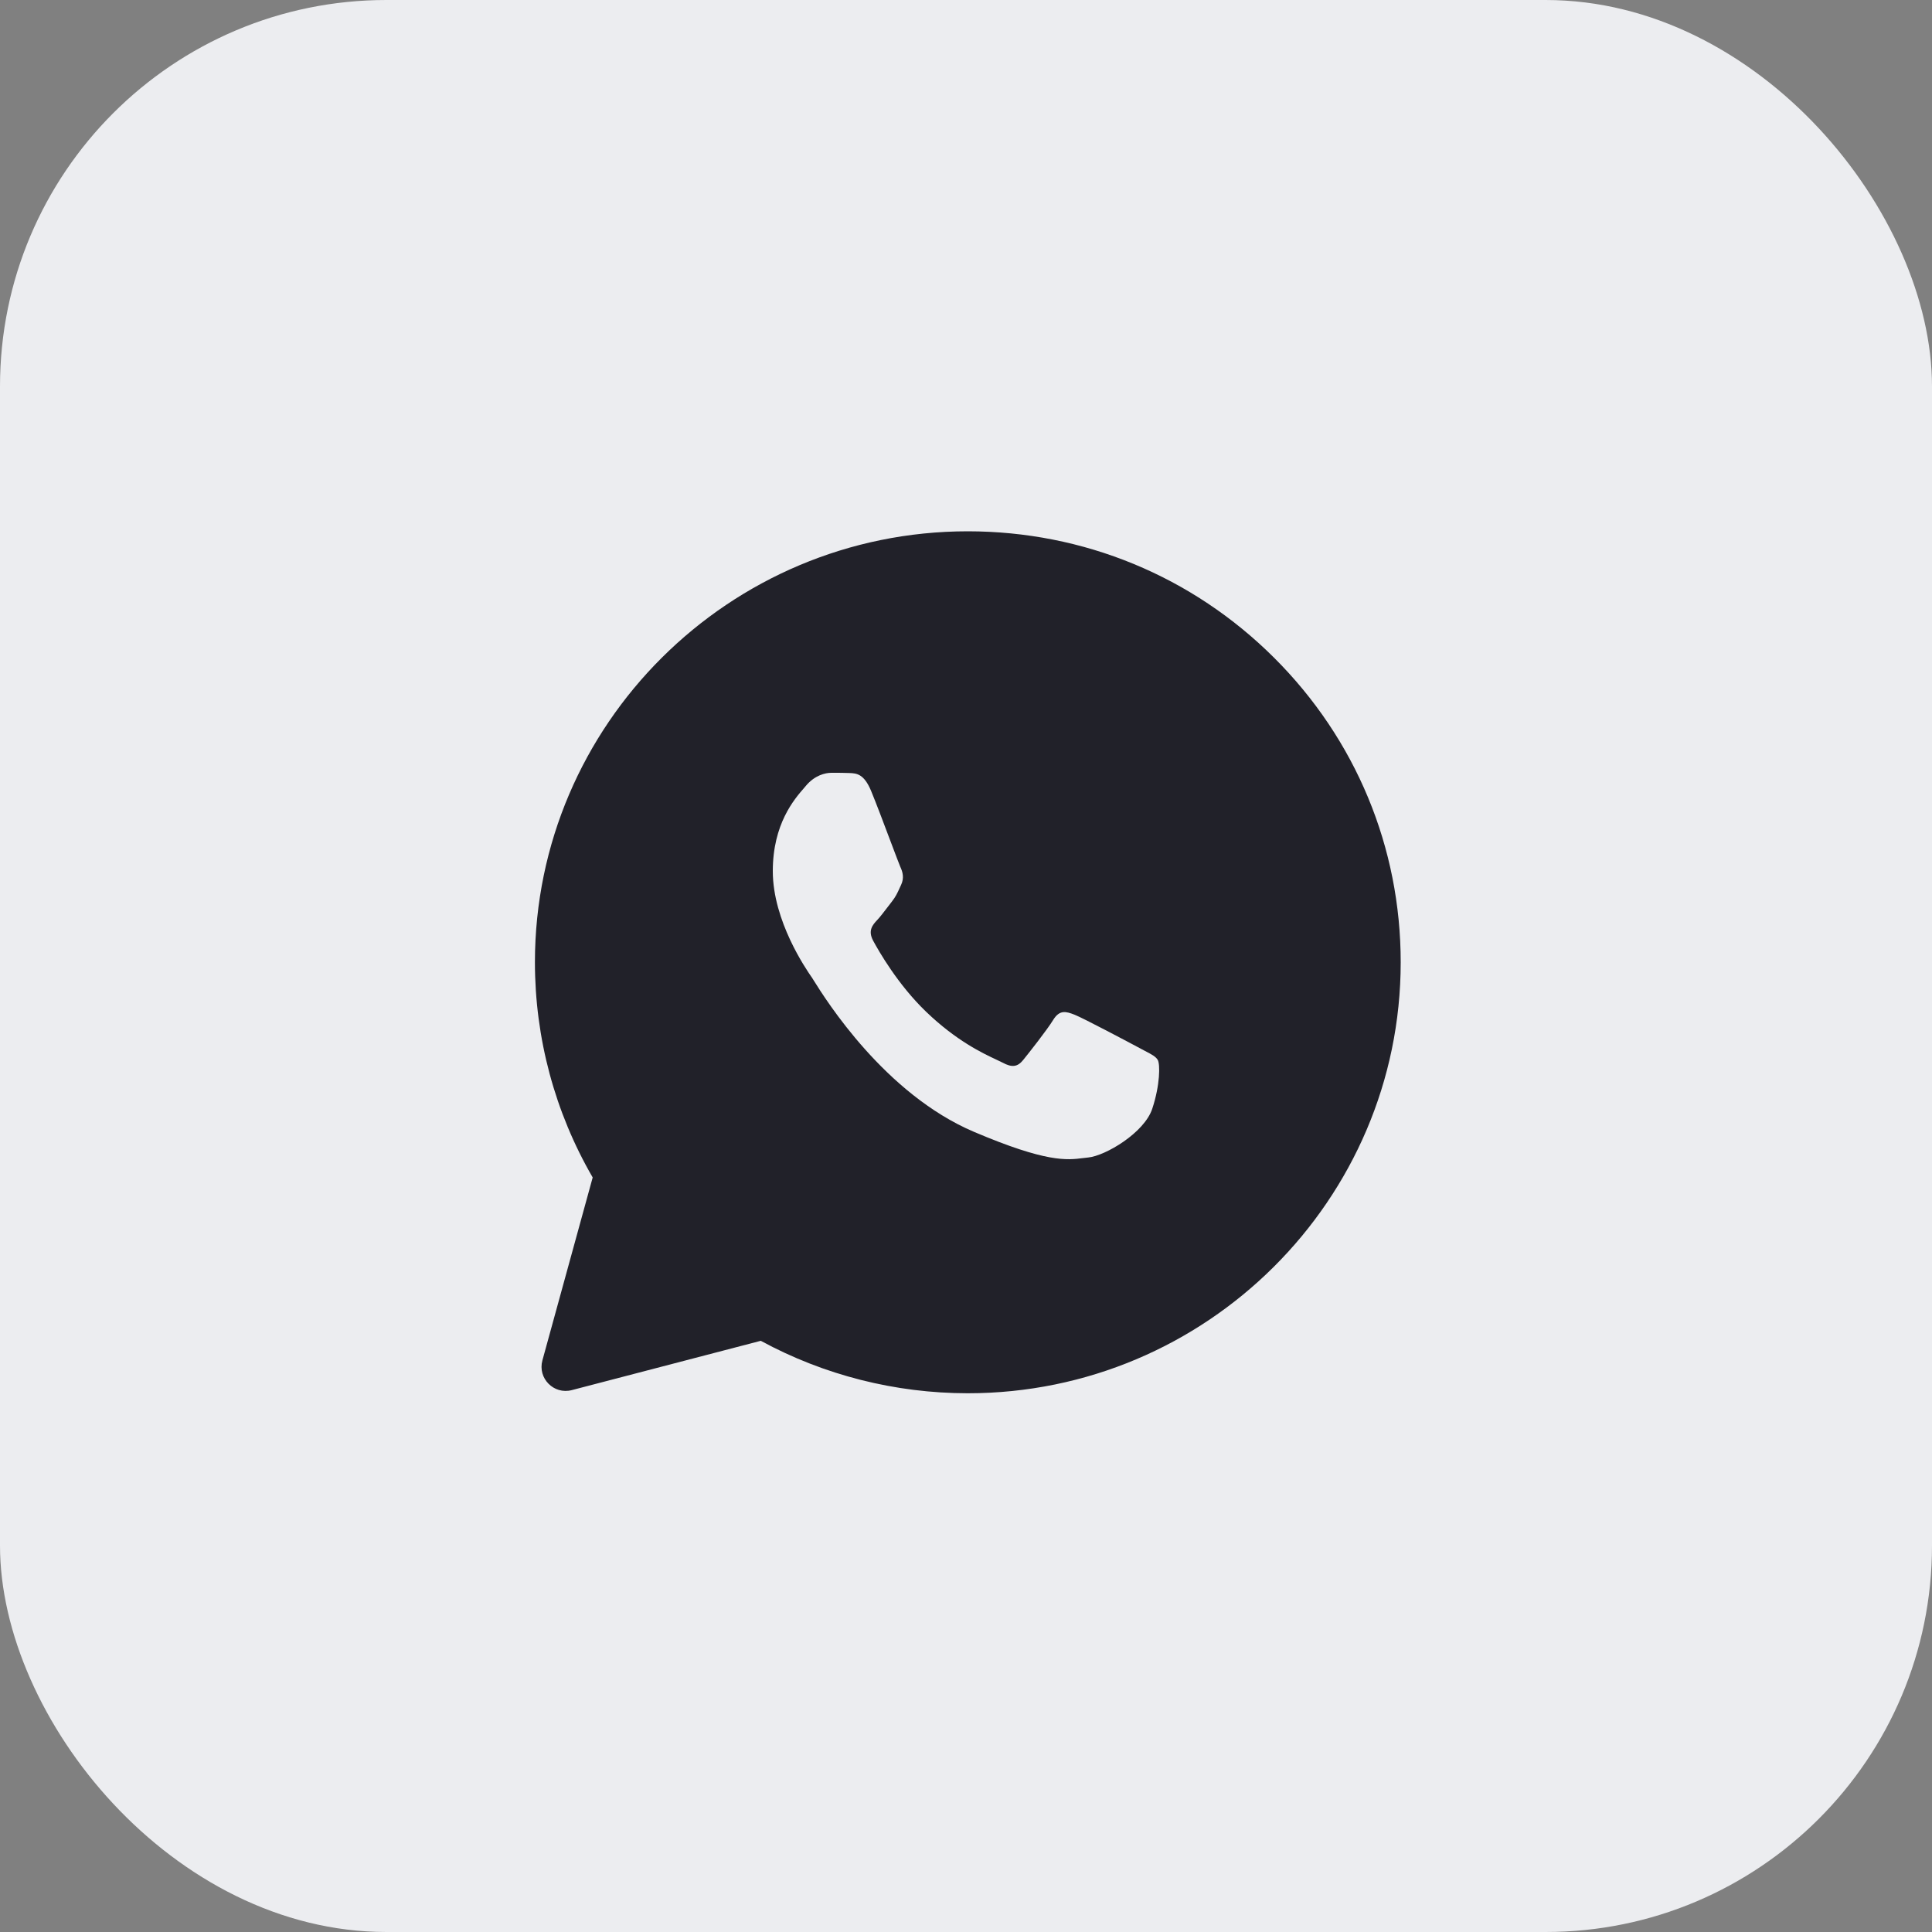 <?xml version="1.0" encoding="UTF-8"?> <svg xmlns="http://www.w3.org/2000/svg" width="40" height="40" viewBox="0 0 40 40" fill="none"><rect x="0" y="0" width="40" height="40" fill="#808080" stroke="none"/><rect width="40" height="40" rx="8" fill="#ECEDF0"></rect><path fill-rule="evenodd" clip-rule="evenodd" d="M12.271 24.378C11.487 23.026 11.075 21.491 11.075 19.919C11.077 15.001 15.097 11 20.038 11C22.435 11.001 24.685 11.93 26.377 13.616C28.069 15.302 29.001 17.543 29 19.926C28.998 24.844 24.977 28.846 20.038 28.846H20.034C18.534 28.845 17.06 28.471 15.751 27.76L11.838 28.781C11.466 28.878 11.128 28.536 11.23 28.165L12.271 24.378ZM17.591 16.005C17.731 16.011 17.886 16.018 18.034 16.372C18.134 16.613 18.304 17.063 18.439 17.422C18.539 17.686 18.62 17.902 18.64 17.947C18.69 18.053 18.723 18.177 18.657 18.319C18.647 18.34 18.638 18.36 18.629 18.379C18.58 18.488 18.544 18.567 18.46 18.673C18.427 18.714 18.393 18.759 18.36 18.803C18.292 18.892 18.224 18.981 18.165 19.044C18.066 19.15 17.964 19.265 18.078 19.477C18.193 19.69 18.588 20.384 19.174 20.947C19.802 21.551 20.348 21.807 20.625 21.937C20.68 21.962 20.724 21.983 20.756 22C20.953 22.107 21.068 22.089 21.183 21.947C21.298 21.805 21.675 21.328 21.806 21.115C21.937 20.903 22.069 20.938 22.249 21.009C22.429 21.08 23.397 21.593 23.594 21.699C23.632 21.72 23.668 21.739 23.701 21.756C23.839 21.827 23.932 21.876 23.971 21.947C24.02 22.036 24.02 22.46 23.856 22.956C23.692 23.452 22.889 23.93 22.528 23.965C22.493 23.968 22.459 23.973 22.423 23.977C22.09 24.019 21.669 24.073 20.166 23.434C18.317 22.648 17.098 20.7 16.846 20.297C16.825 20.264 16.811 20.241 16.804 20.23L16.801 20.227C16.695 20.073 16 19.072 16 18.035C16 17.058 16.445 16.546 16.651 16.31C16.665 16.294 16.677 16.279 16.689 16.265C16.869 16.053 17.082 16 17.214 16L17.236 16C17.36 16 17.483 16 17.591 16.005Z" fill="#212129"></path></svg> 